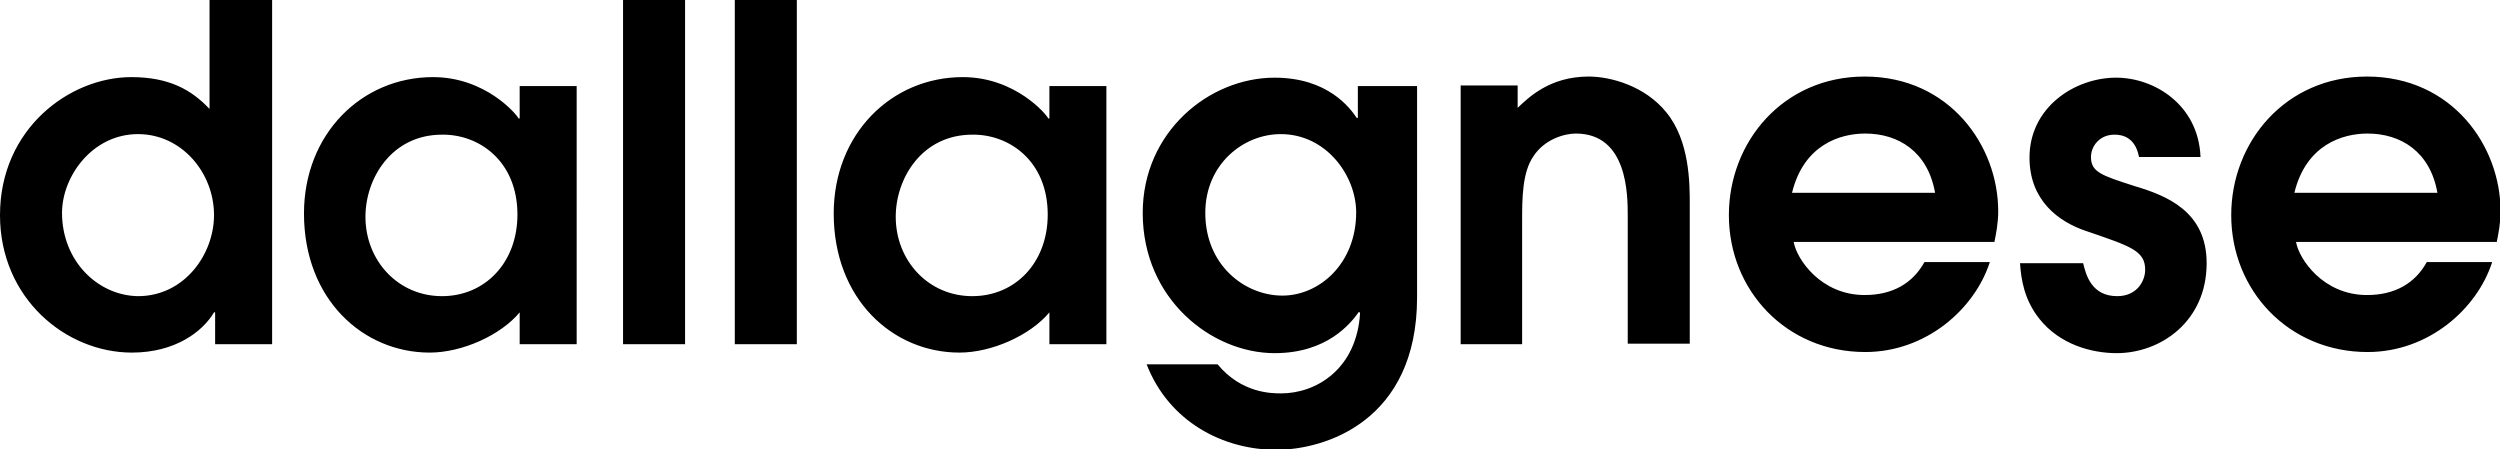 
<svg xmlns="http://www.w3.org/2000/svg" viewBox="0 0 447.4 80.4"><path d="M410.6 34.5c2.1-8.6 8.6-10.6 13.1-10.6 5.9 0 11.2 3.2 12.5 10.6h-25.6zm36.2 8.9c.3-1.5.7-3.4.7-5.6 0-11.7-8.7-24.1-23.9-24.1-14.6 0-24.3 11.7-24.3 24.8 0 13.5 10.3 24.5 24.4 24.5 10.9 0 19.6-7.7 22.3-16.1h-11.7c-2.1 3.8-5.7 5.9-10.7 5.9-7.9 0-12.2-6.5-12.7-9.5h35.9zm-53-15.4c-.4-9.2-8.2-14.1-15.1-14.1-7.4 0-15.5 5.3-15.5 14.3 0 7.6 5.1 11.5 10.3 13.2 7.9 2.7 10.4 3.5 10.4 6.9 0 1.9-1.4 4.7-5 4.7-4.6 0-5.6-3.8-6.1-5.9h-11.3c.2 2.8.7 6.5 3.5 10 3.6 4.5 9.2 6.1 13.8 6.1 7.9 0 16.1-5.7 16.1-16.1 0-9.3-7.2-12.1-12.9-13.8-5.9-1.9-7.8-2.5-7.8-5.2 0-1.9 1.5-4 4.2-4 1.2 0 3.7.3 4.4 4h11zm-73.1 6.5c2.1-8.6 8.6-10.6 13.1-10.6 5.9 0 11.2 3.2 12.5 10.6h-25.6zm36.2 8.9c.3-1.5.7-3.4.7-5.6 0-11.7-8.7-24.1-23.9-24.1-14.6 0-24.3 11.7-24.3 24.8 0 13.5 10.3 24.5 24.4 24.5 10.9 0 19.6-7.7 22.3-16.1h-11.7c-2.1 3.8-5.7 5.9-10.7 5.9-7.9 0-12.2-6.5-12.7-9.5h35.9zm-95.6 18.2h11.1v-22c0-3.9 0-8.7 2-11.6 2-3.1 5.6-4.1 7.6-4.1 9.3 0 9.3 11 9.3 14.8v22.8h11.1v-25c0-3.6 0-11.3-4.2-16.4-3.8-4.7-9.9-6.4-13.9-6.4-7 0-10.8 3.8-12.7 5.6v-4h-10.2v46.3zM242.7 38c0 9.2-6.6 14.9-13.2 14.9-6.7 0-13.8-5.4-13.8-14.8 0-8.7 6.8-14.1 13.5-14.1 8.2 0 13.5 7.5 13.5 14m.3-22.6v5.7h-.2c-1.2-1.8-5.2-7.2-14.7-7.2-11.7 0-23.6 9.7-23.6 24.2 0 15.5 12.4 25.1 23.6 25.1 9.4 0 13.6-5.3 15.1-7.4l.2.2c-.6 10.1-7.9 14.4-14.1 14.4-1.7 0-7.1 0-11.4-5.2h-12.7c4 10.3 13.7 15.3 23.2 15.3 8.7 0 25.2-5.1 25.2-27.3V15.4H243zm-55.5 23c0 8.6-5.8 14.6-13.5 14.6-7.9 0-13.7-6.4-13.7-14.2 0-6.9 4.7-14.7 13.7-14.7 6.6-.1 13.5 4.7 13.5 14.3m10.5-23h-10.2v5.8h-.2c-.3-.7-5.9-7.4-15.3-7.4-12.8 0-23.1 10.2-23.1 24.4 0 15.4 10.6 24.9 22.5 24.9 5.8 0 12.7-3.1 16.1-7.2v5.7H198V15.4zm-66.5 46.2h11.1V0h-11.1v61.6zm-20 0h11.1V0h-11.1v61.6zM92.6 38.4C92.6 47 86.8 53 79.1 53c-7.9 0-13.7-6.4-13.7-14.2 0-6.9 4.7-14.7 13.7-14.7 6.6-.1 13.5 4.7 13.5 14.3m10.5-23H93v5.8h-.2c-.3-.7-5.9-7.4-15.3-7.4-12.8 0-23.1 10.2-23.1 24.4 0 15.4 10.6 24.9 22.5 24.9 5.8 0 12.7-3.1 16.1-7.2v5.7h10.2V15.4zm-92 22.7c0-6.5 5.4-14.1 13.6-14.1 7.8 0 13.6 6.9 13.6 14.5 0 7-5.3 14.5-13.6 14.5-7.2-.1-13.6-6.3-13.6-14.9M48.6 0H37.5v19.5c-3.2-3.4-7.2-5.7-14-5.7C12.5 13.8 0 23 0 38.5c0 14.9 11.8 24.6 23.6 24.6 7.8 0 12.7-3.8 14.7-7.2h.2v5.7h10.2V0z"/></svg>